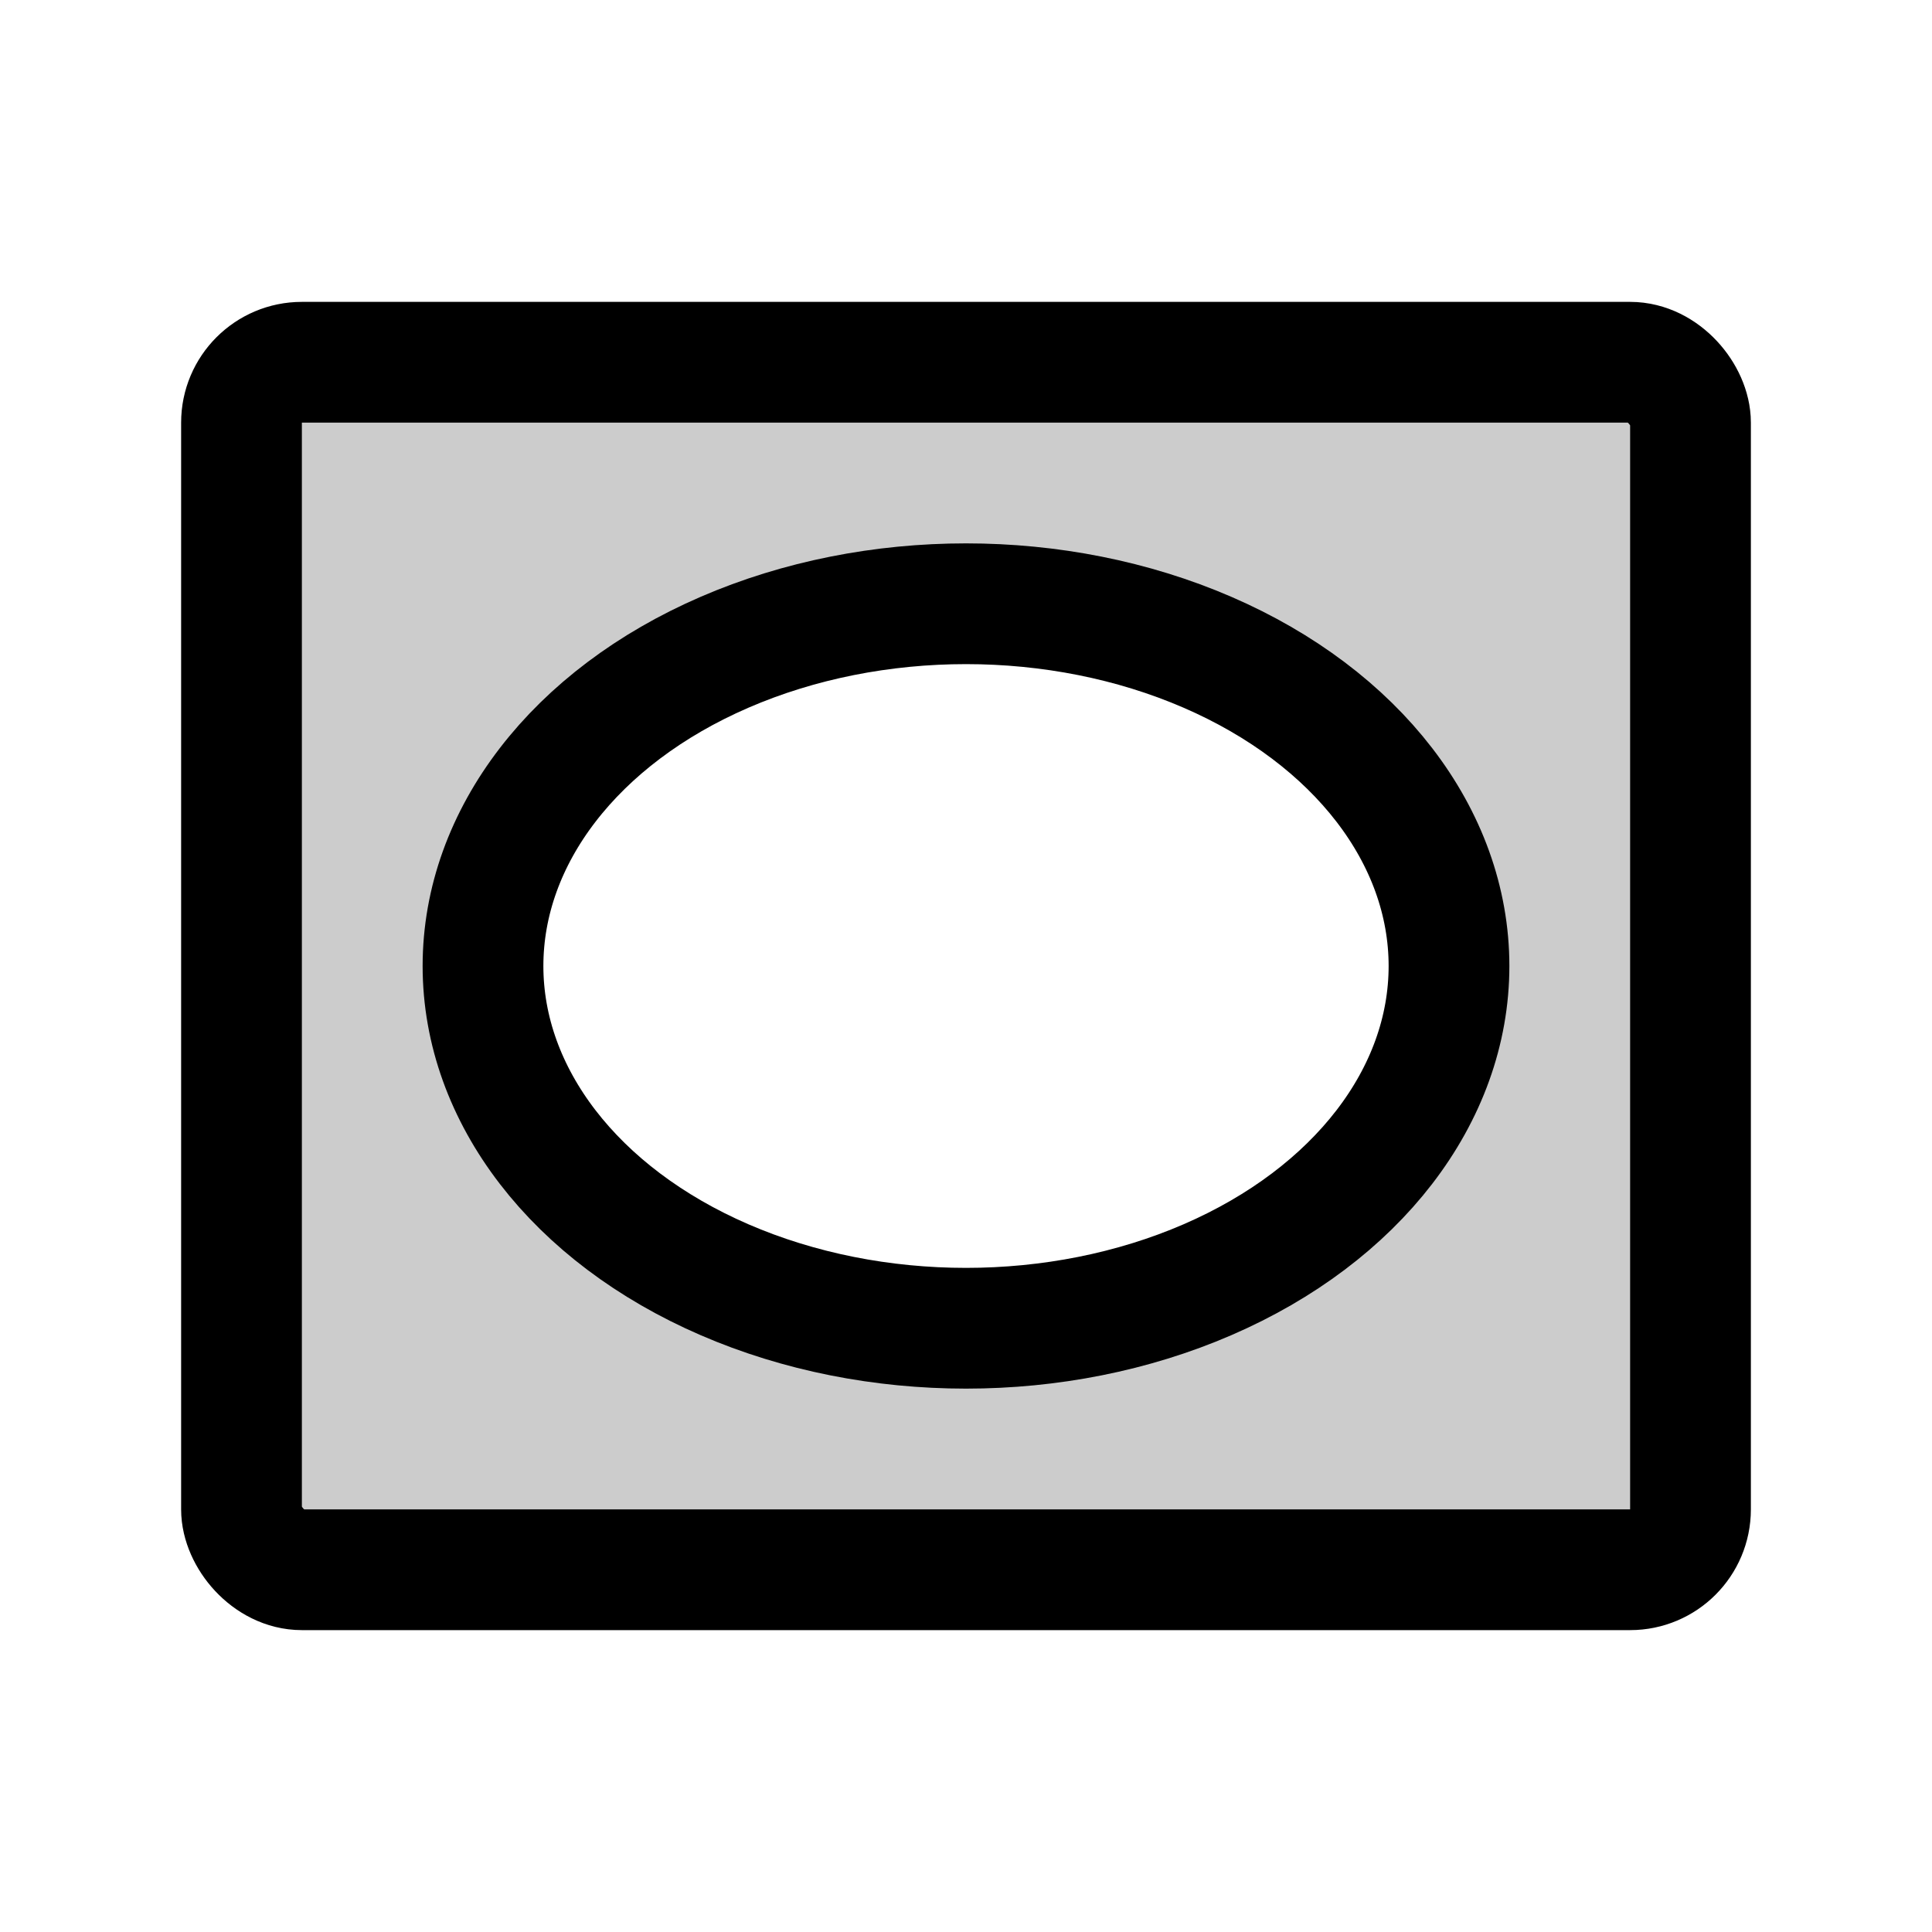 <svg xmlns="http://www.w3.org/2000/svg" viewBox="0 0 256 256"><rect width="256" height="256" fill="none"/><path d="M216,48H40a8,8,0,0,0-8,8V200a8,8,0,0,0,8,8H216a8,8,0,0,0,8-8V56A8,8,0,0,0,216,48ZM128,176c-35.3,0-64-21.5-64-48s28.7-48,64-48,64,21.5,64,48S163.3,176,128,176Z" opacity="0.2"/><rect x="32" y="48" width="192" height="160" rx="8" fill="none" stroke="#000" stroke-linecap="round" stroke-linejoin="round" stroke-width="16"/><ellipse cx="128" cy="128" rx="64" ry="48" fill="none" stroke="#000" stroke-linecap="round" stroke-linejoin="round" stroke-width="16"/></svg>